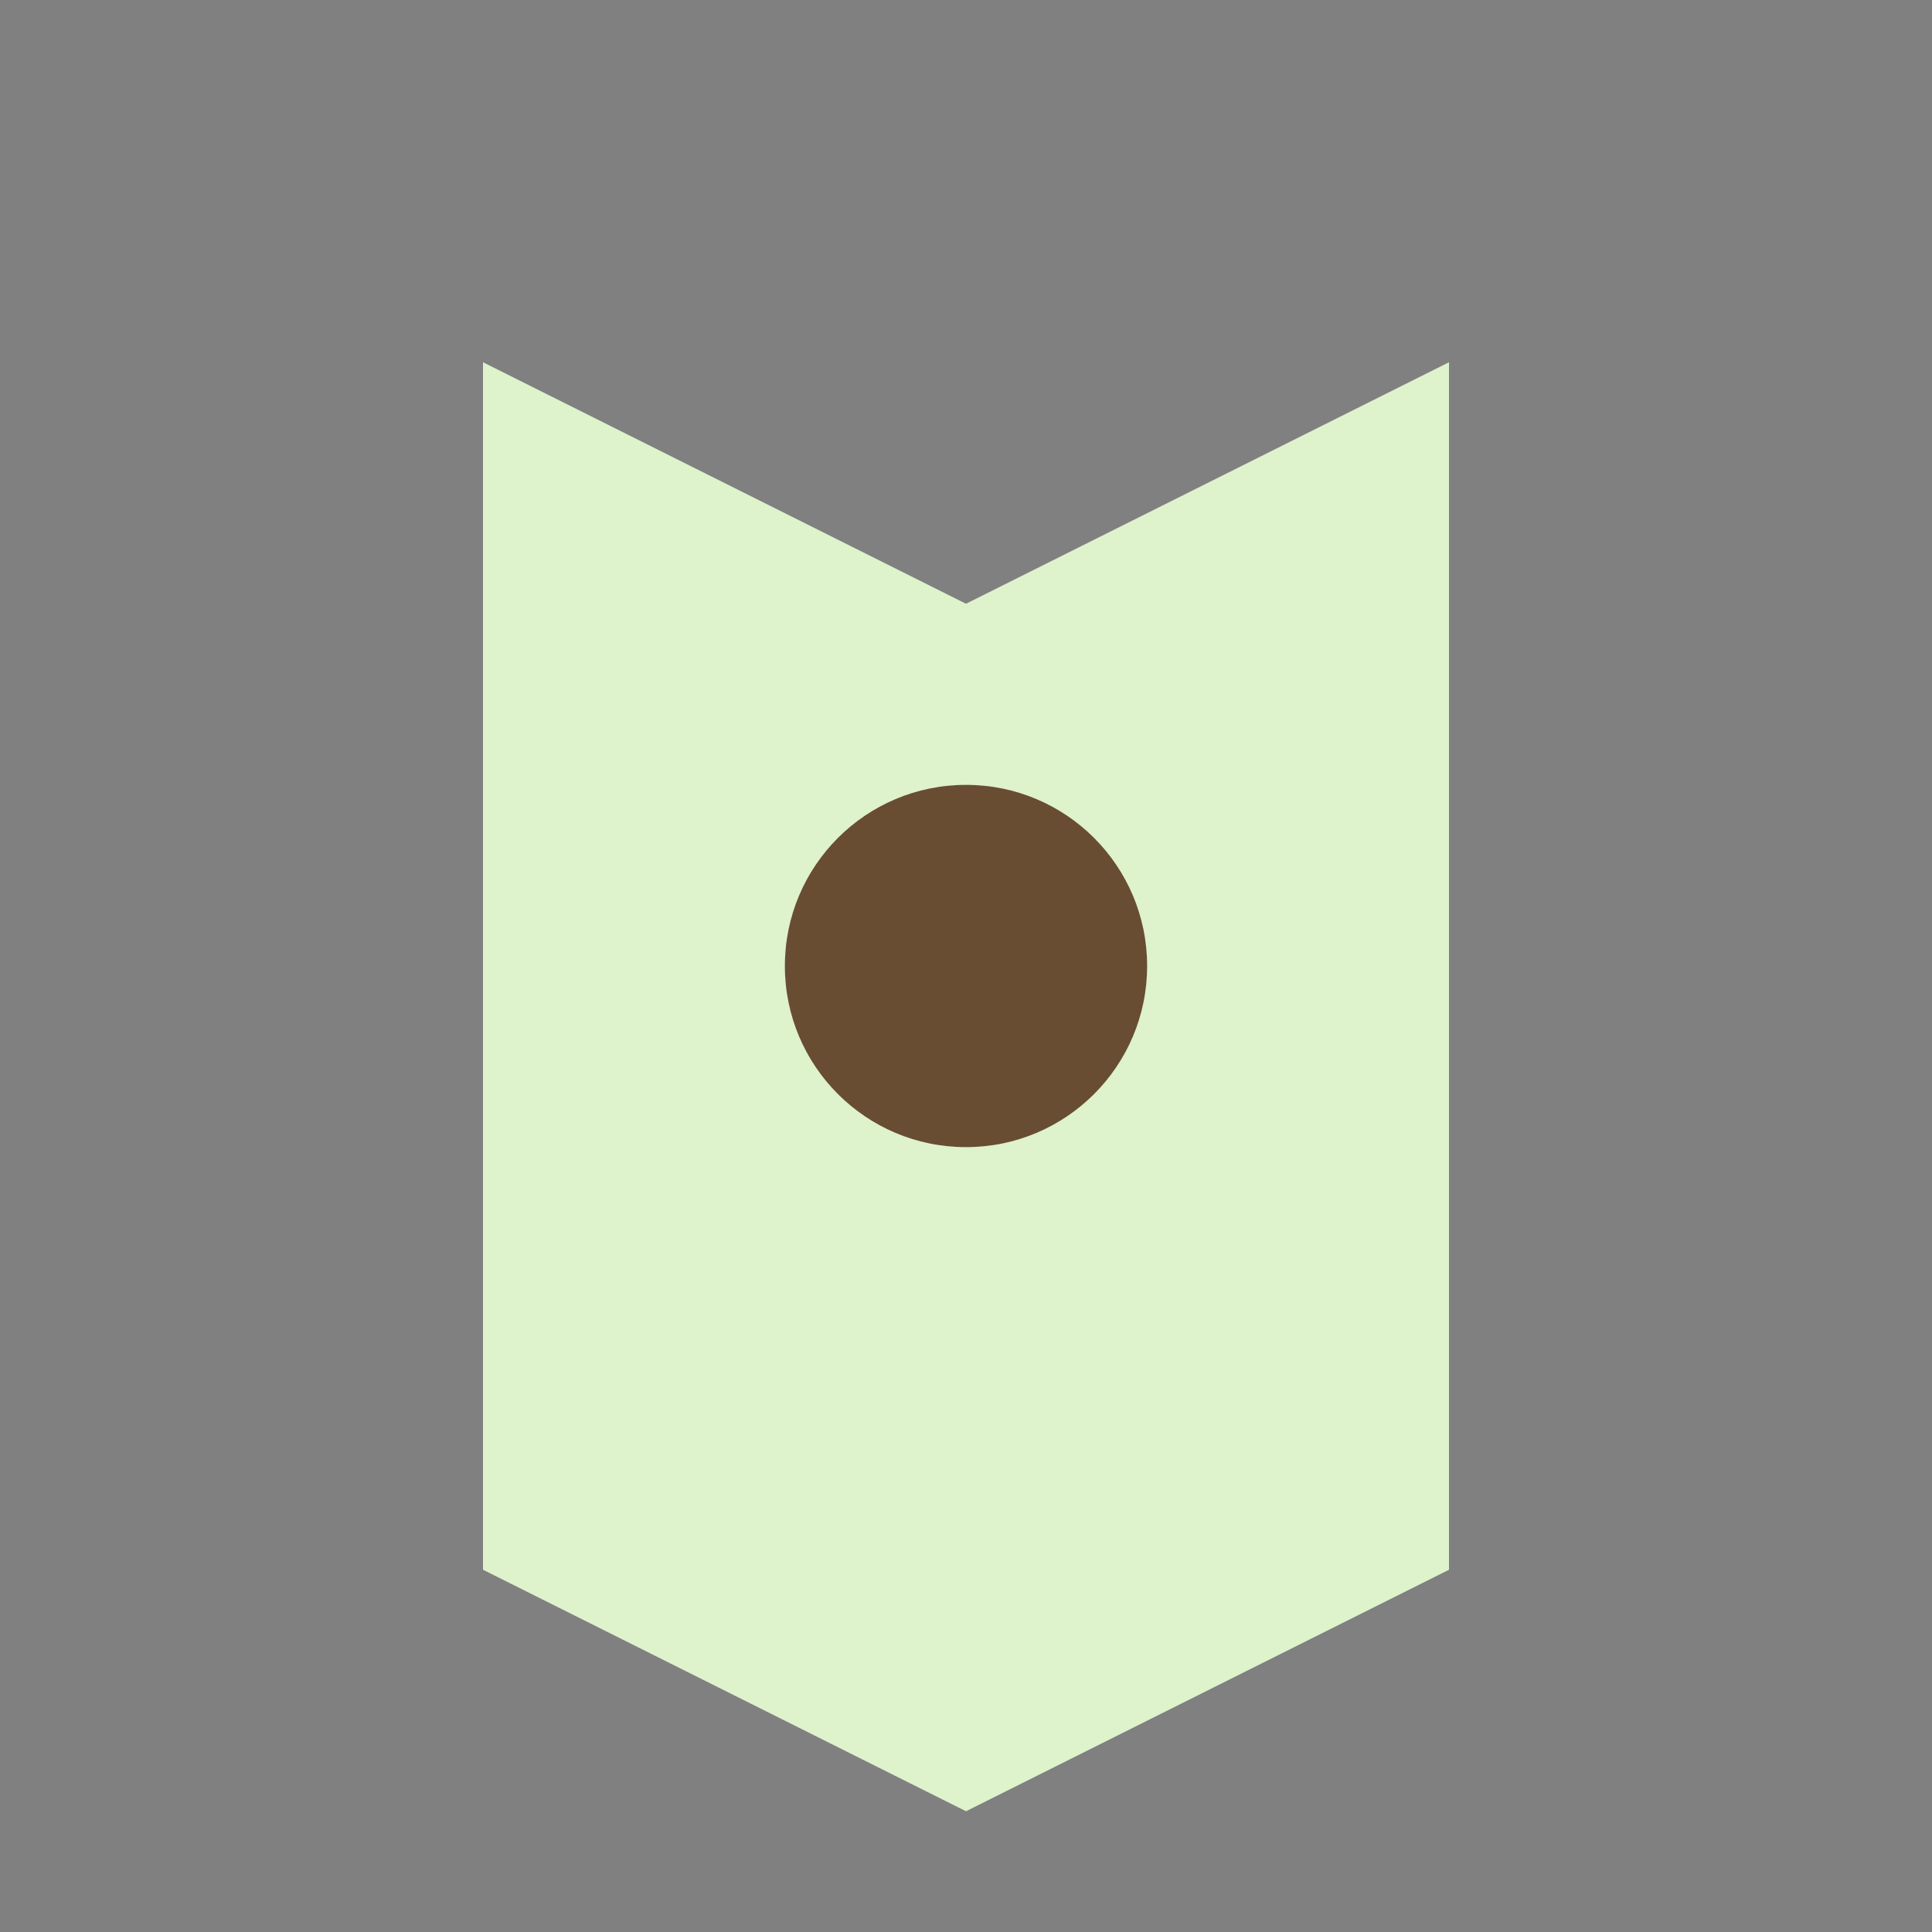 <?xml version="1.0" encoding="UTF-8"?>
<svg xmlns="http://www.w3.org/2000/svg" width="32" height="32" viewBox="0 0 32 32"><rect x="0" y="0" width="32" height="32" fill="#808080" stroke="none"/><path fill="#DEF2CC" d="M8 6l8 4 8-4v20l-8 4-8-4z"/><circle cx="16" cy="16" r="3" fill="#684D33"/></svg>